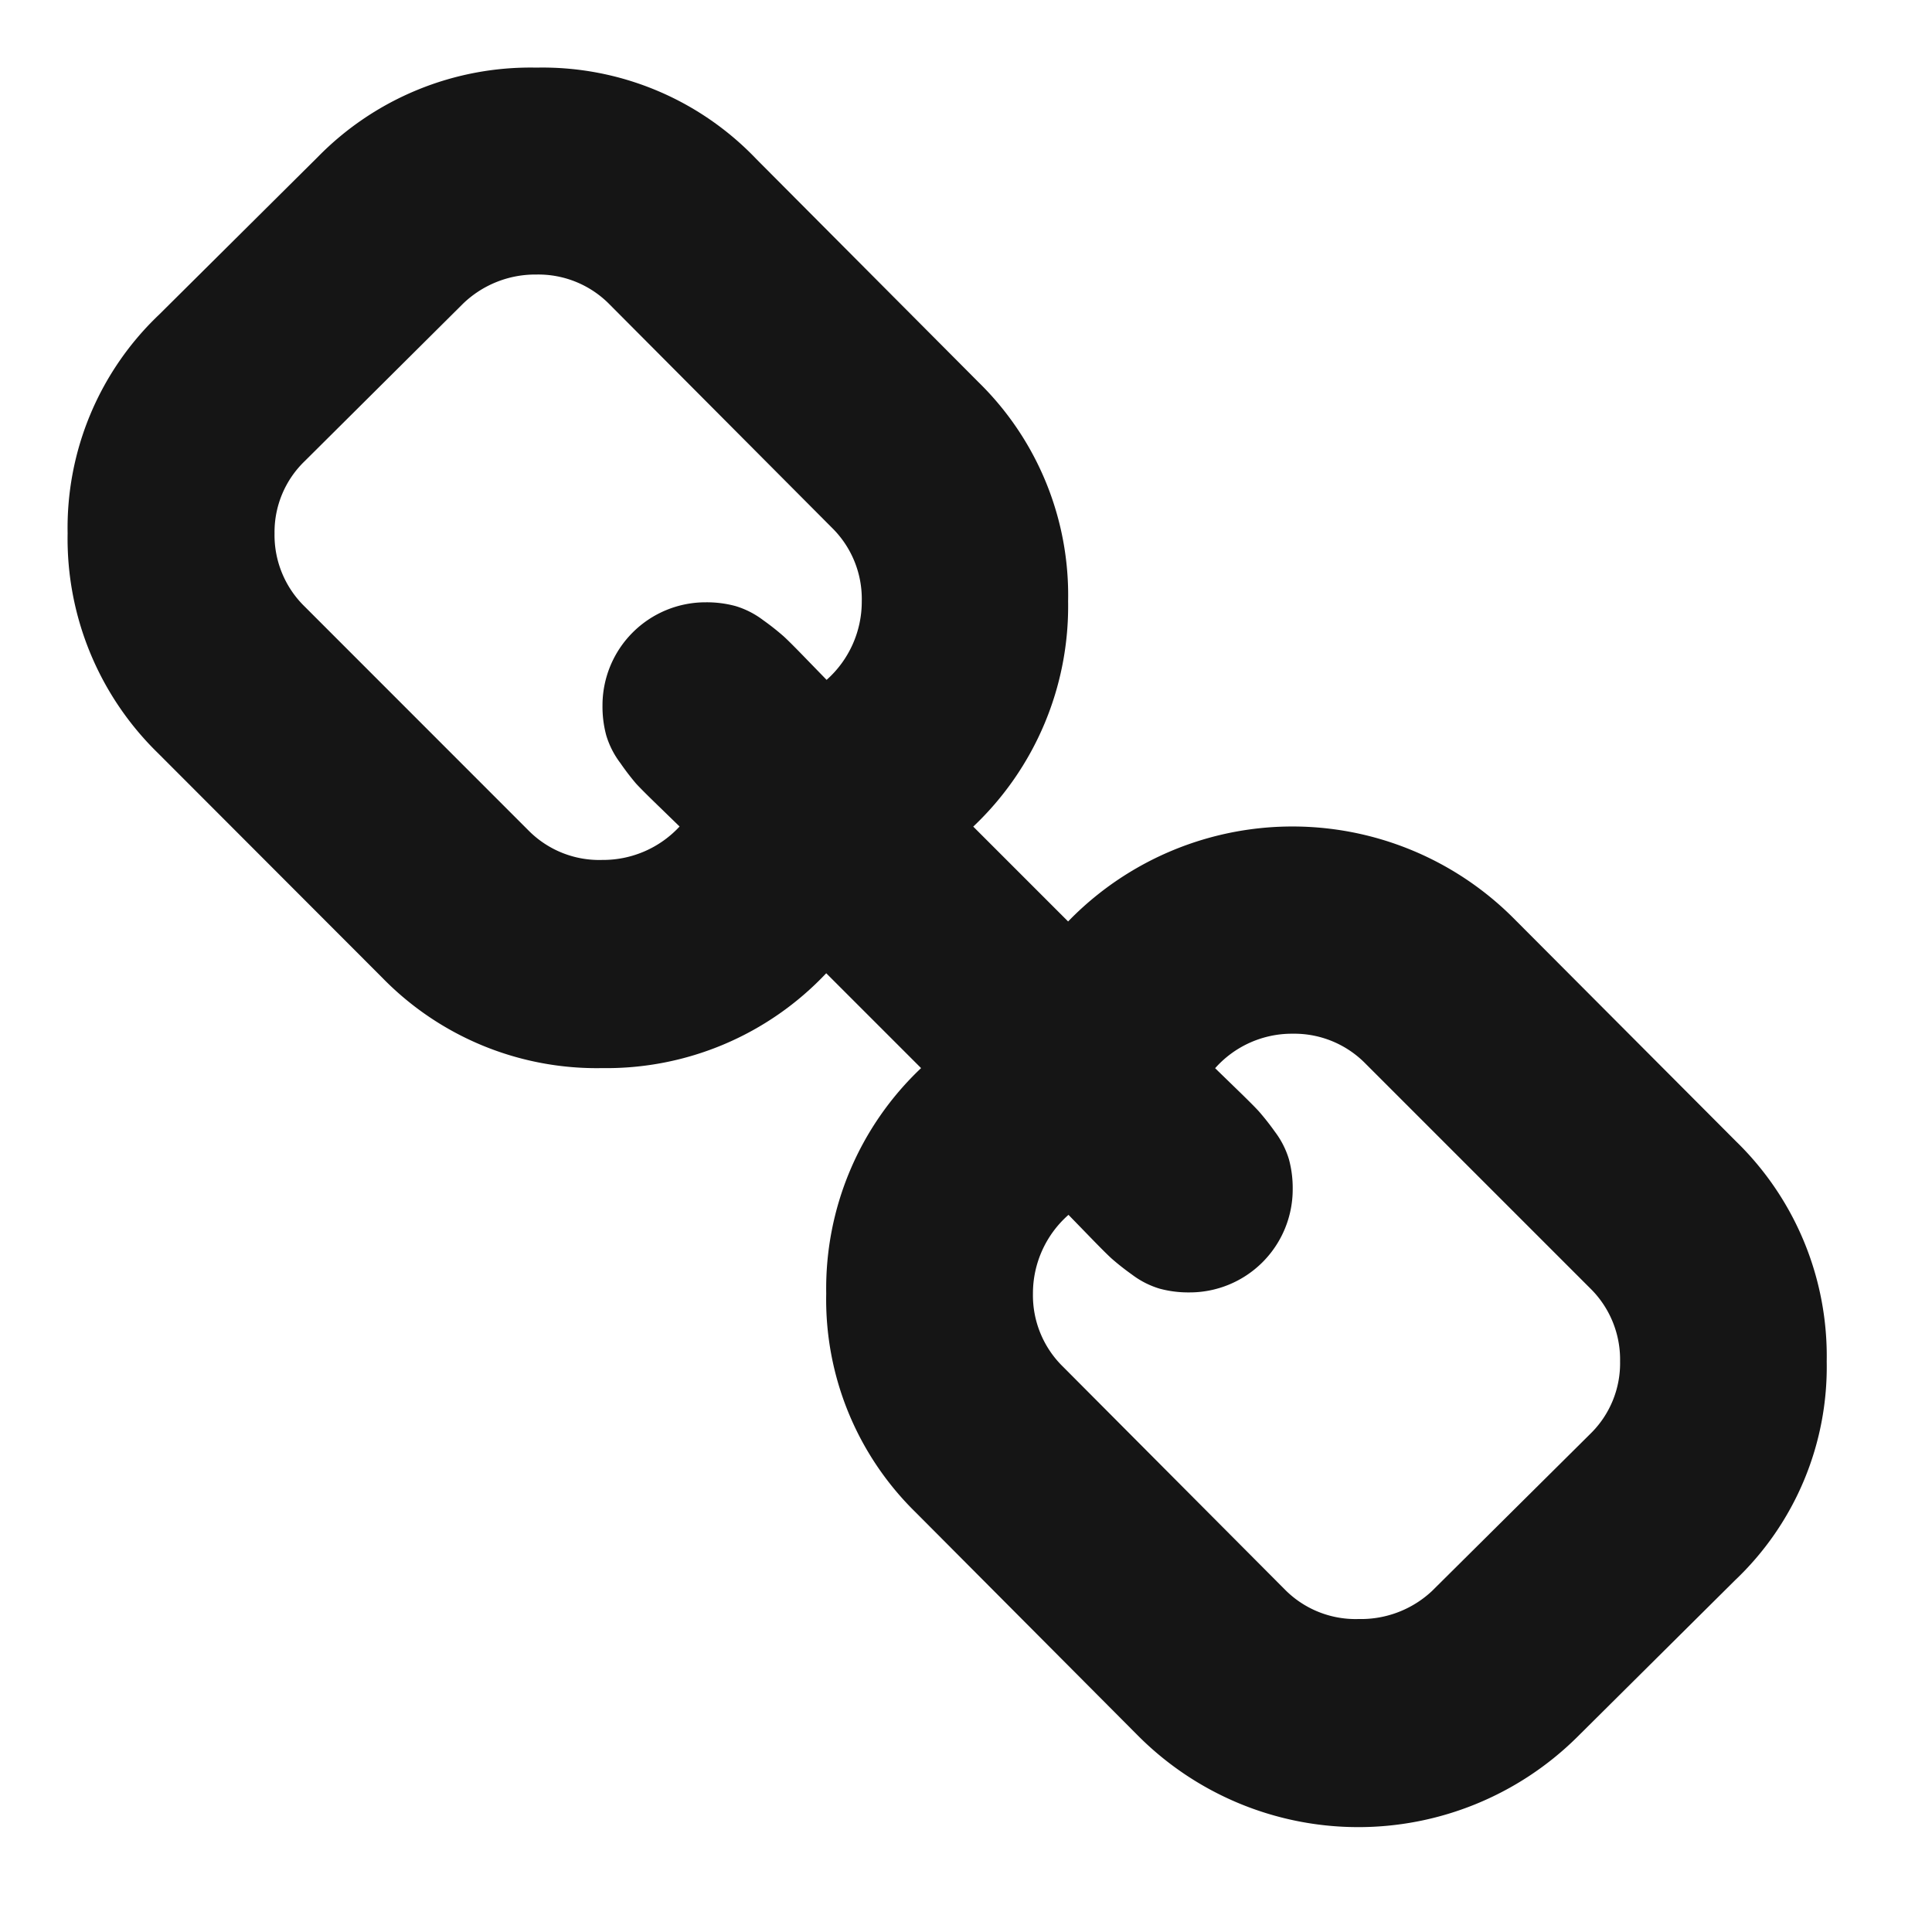 <svg xmlns="http://www.w3.org/2000/svg" width="20" height="20" viewBox="0 0 20 20">
  <g id="socal_link" data-name="socal/link" transform="translate(-134 -3509)">
    <path id="Tracciato_6326" data-name="Tracciato 6326" d="M16.25,13.429a1.033,1.033,0,0,0-.312-.759l-2.321-2.321a1.033,1.033,0,0,0-.759-.312,1.063,1.063,0,0,0-.8.357l.212.206q.179.173.24.24a2.657,2.657,0,0,1,.167.212.9.9,0,0,1,.145.285,1.136,1.136,0,0,1,.039.307,1.067,1.067,0,0,1-1.071,1.071,1.136,1.136,0,0,1-.307-.039.9.9,0,0,1-.285-.145,2.658,2.658,0,0,1-.212-.167q-.067-.061-.24-.24l-.206-.212a1.083,1.083,0,0,0-.368.815,1.033,1.033,0,0,0,.313.759l2.3,2.31a1.029,1.029,0,0,0,.759.3,1.075,1.075,0,0,0,.759-.29l1.641-1.629A1.02,1.02,0,0,0,16.25,13.429ZM8.4,5.56A1.033,1.033,0,0,0,8.092,4.8l-2.3-2.31a1.033,1.033,0,0,0-.759-.312,1.078,1.078,0,0,0-.759.3L2.634,4.109a1.02,1.02,0,0,0-.313.748,1.033,1.033,0,0,0,.313.759L4.955,7.938a1.029,1.029,0,0,0,.759.3,1.079,1.079,0,0,0,.8-.346l-.212-.206q-.179-.173-.24-.24A2.657,2.657,0,0,1,5.9,7.234a.9.9,0,0,1-.145-.285,1.136,1.136,0,0,1-.039-.307A1.067,1.067,0,0,1,6.786,5.571a1.136,1.136,0,0,1,.307.039.9.9,0,0,1,.285.145,2.658,2.658,0,0,1,.212.167q.067.061.24.24l.206.212A1.083,1.083,0,0,0,8.4,5.56Zm9.051,5.592a3.1,3.1,0,0,1,.938,2.277,3.045,3.045,0,0,1-.949,2.266L15.8,17.324a3.22,3.22,0,0,1-4.542-.022l-2.3-2.31a3.082,3.082,0,0,1-.926-2.266,3.139,3.139,0,0,1,.982-2.333l-.982-.982a3.127,3.127,0,0,1-2.321.982,3.1,3.1,0,0,1-2.277-.938L1.116,7.134A3.1,3.1,0,0,1,.179,4.857a3.045,3.045,0,0,1,.949-2.266L2.768.962A3.082,3.082,0,0,1,5.033.036,3.058,3.058,0,0,1,7.31.984l2.3,2.31a3.082,3.082,0,0,1,.926,2.266,3.139,3.139,0,0,1-.982,2.333l.982.982a3.234,3.234,0,0,1,4.6-.045Z" transform="translate(134.521 3509.664)" fill="#151515" stroke="rgba(0,0,0,0)" stroke-width="1"/>
    <rect id="Rettangolo_1246" data-name="Rettangolo 1246" width="20" height="20" transform="translate(134 3509)" fill="none"/>
  </g>
</svg>
